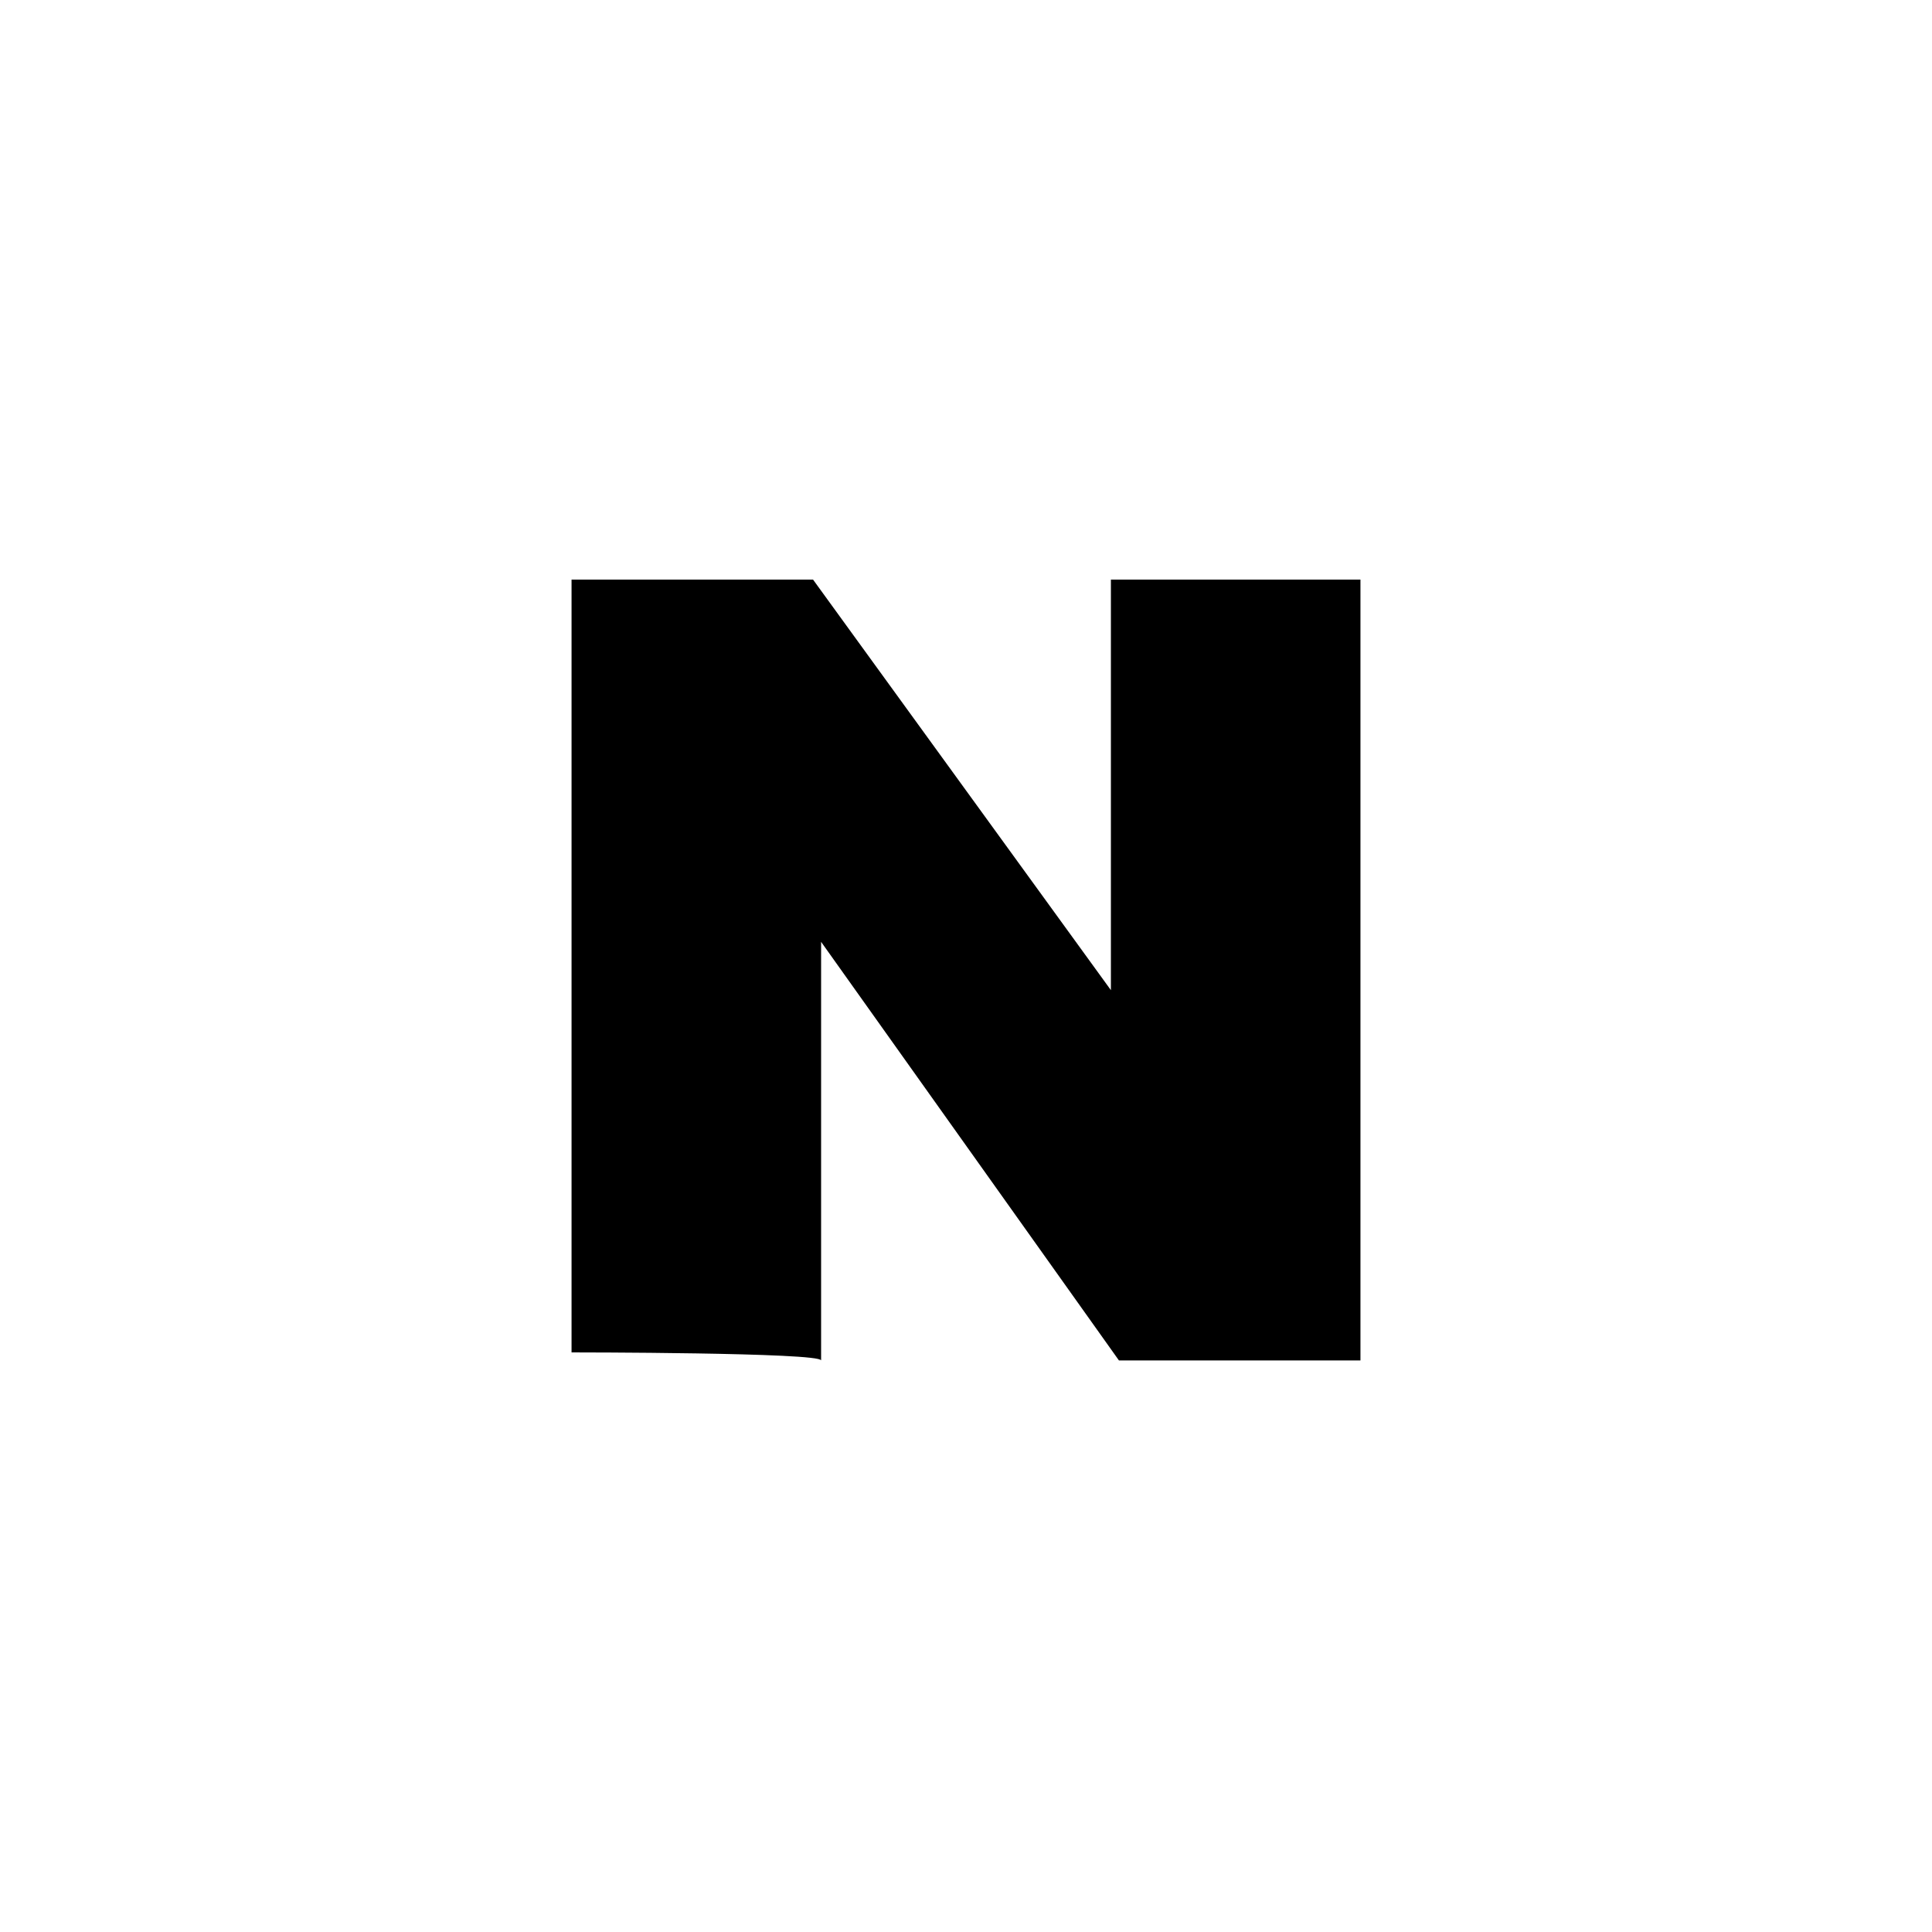 <?xml version="1.0" encoding="UTF-8"?>
<svg xmlns="http://www.w3.org/2000/svg" xmlns:xlink="http://www.w3.org/1999/xlink" version="1.1" id="kuraray_x5F_icons" x="0px" y="0px" viewBox="0 0 24 24" style="enable-background:new 0 0 24 24;" xml:space="preserve">
<path d="M7.1,16.8V7.2h3l3.7,5.1V7.2h3.1v9.7h-3l-3.7-5.2v5.2C10.2,16.8,7.1,16.8,7.1,16.8z"></path>
</svg>
